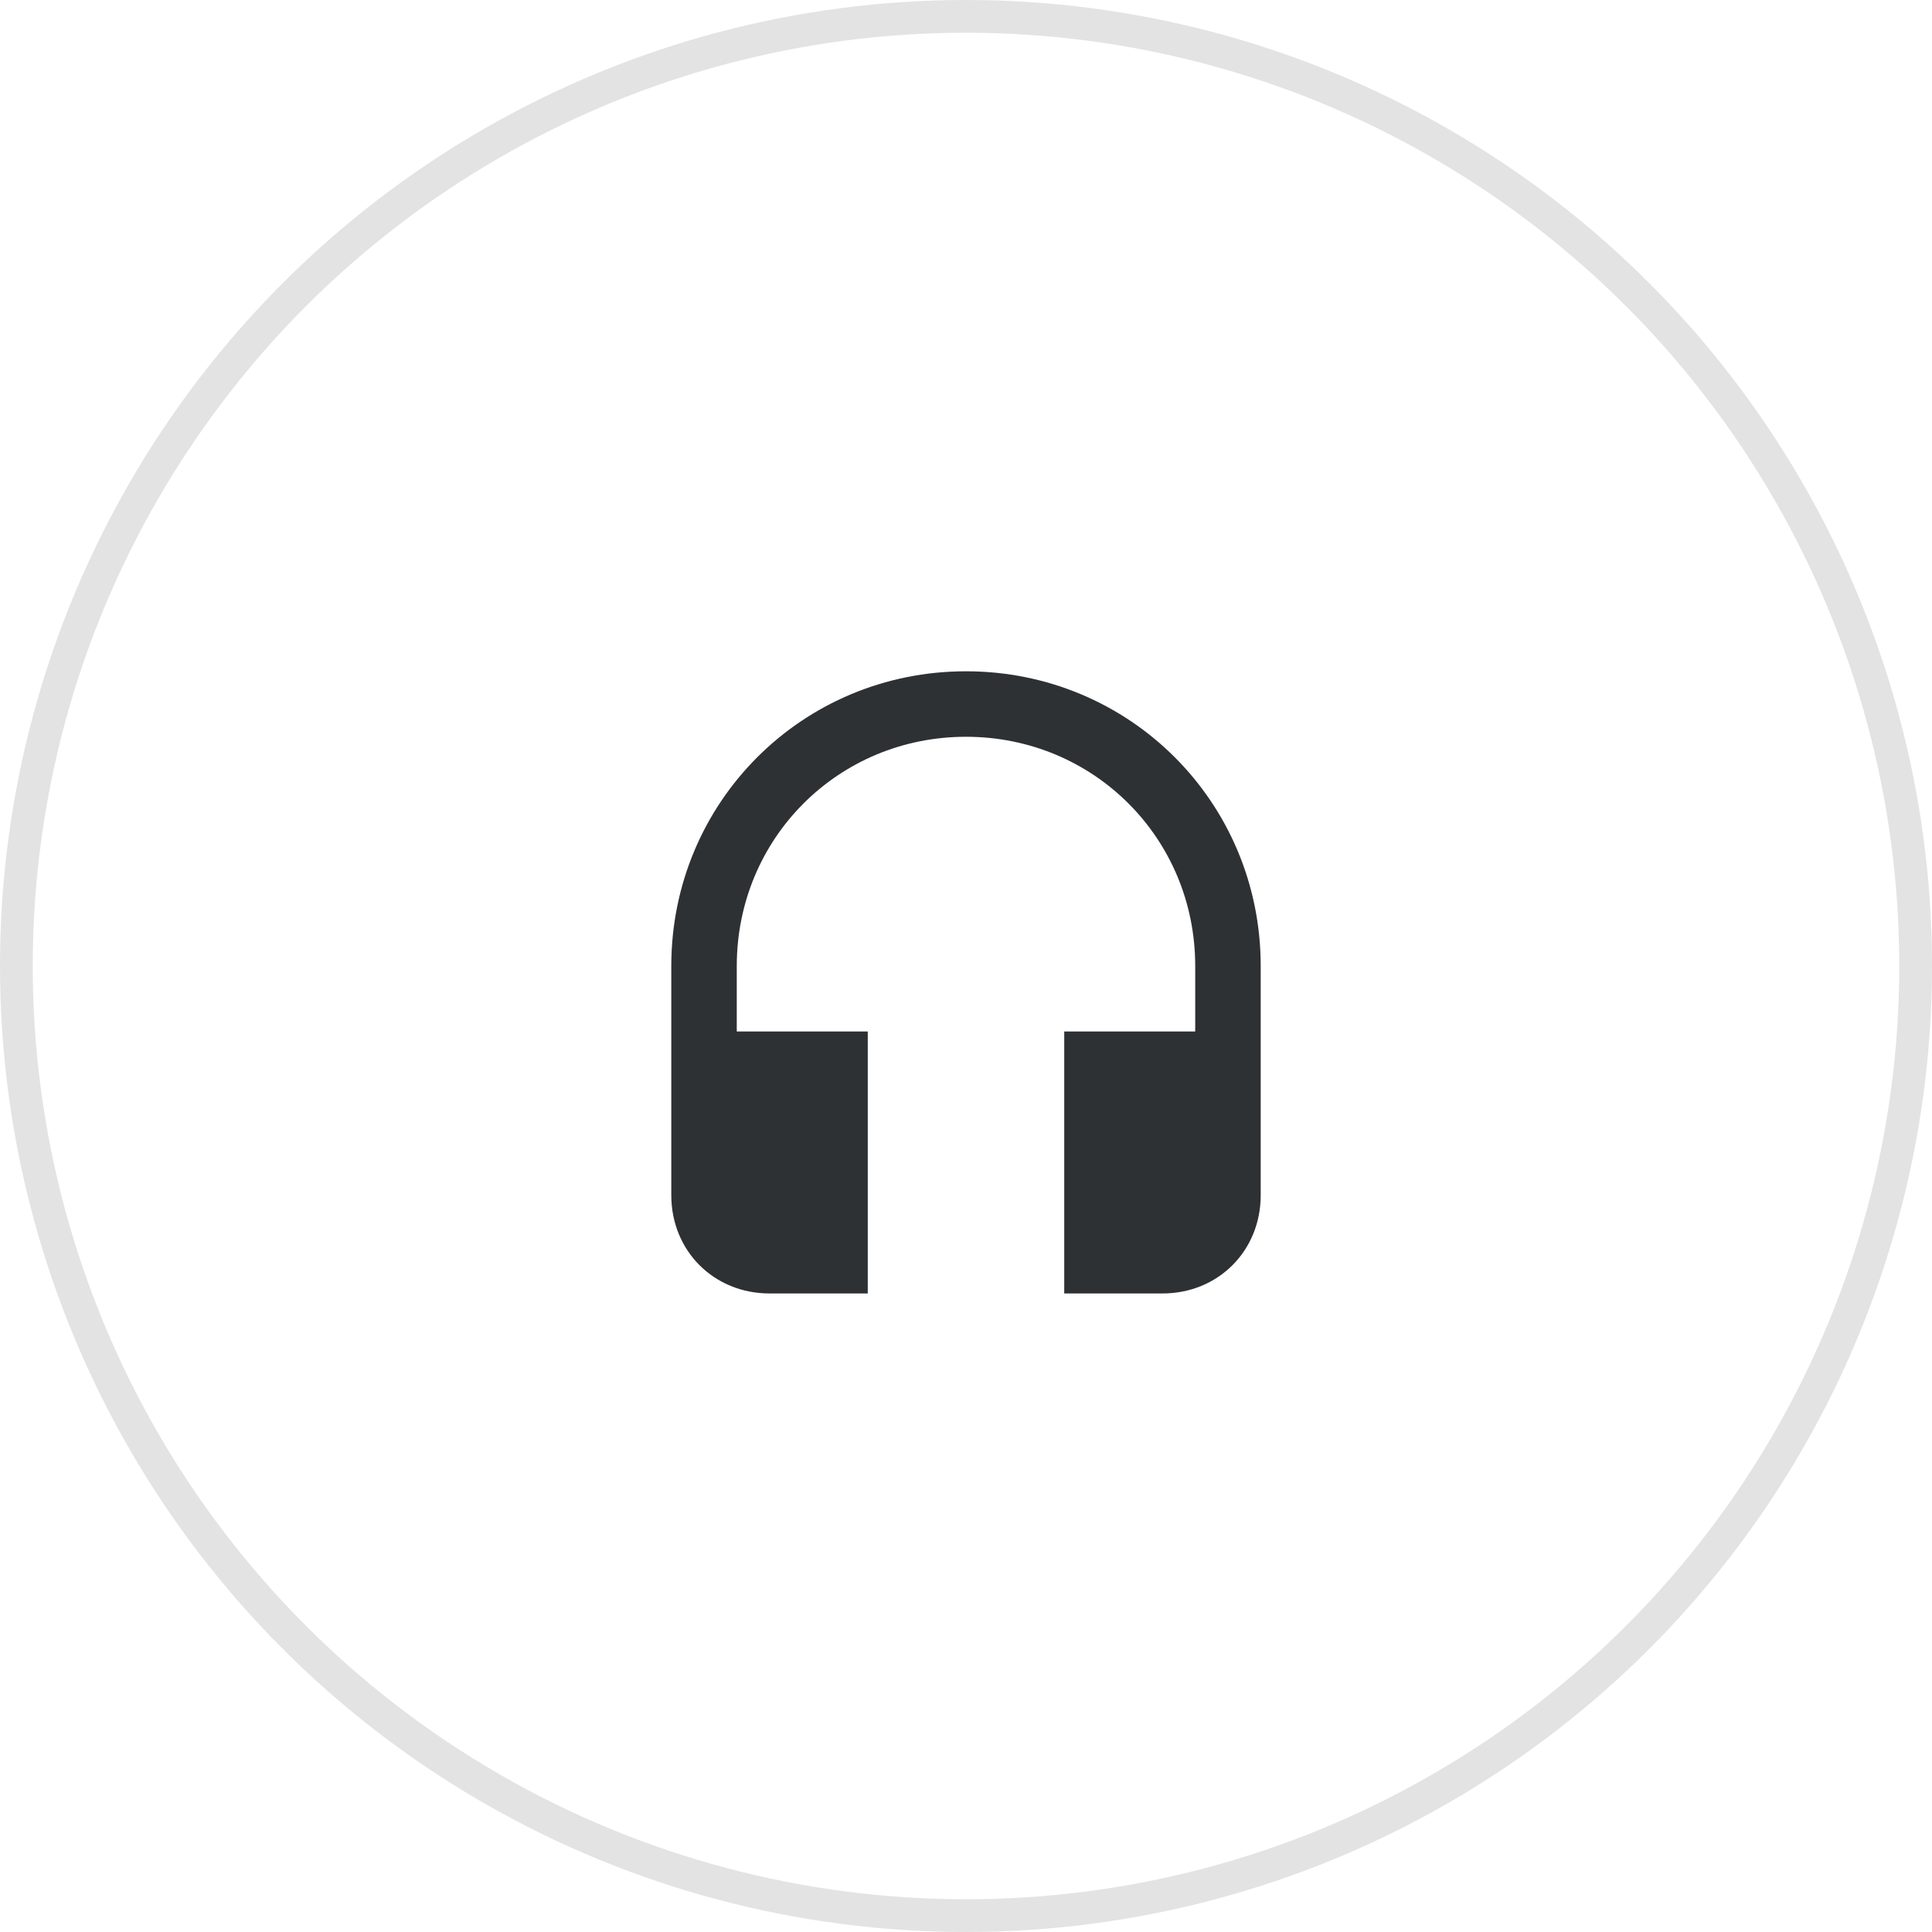 <?xml version="1.0" encoding="utf-8"?>
<!-- Generator: Adobe Illustrator 21.0.0, SVG Export Plug-In . SVG Version: 6.00 Build 0)  -->
<svg version="1.1" id="Layer_1" xmlns="http://www.w3.org/2000/svg" xmlns:xlink="http://www.w3.org/1999/xlink" x="0px" y="0px"
	 viewBox="0 0 59 59" style="enable-background:new 0 0 59 59;" xml:space="preserve">
<style type="text/css">
	.st0{opacity:0.12;clip-path:url(#SVGID_2_);fill:none;stroke:#151515;stroke-miterlimit:10;}
	.st1{clip-path:url(#SVGID_4_);}
	.st2{clip-path:url(#SVGID_6_);fill:#2E3134;}
</style>
<g>
	<defs>
		<rect id="SVGID_1_" x="-696.5" y="-2099.5" width="1440" height="2710"/>
	</defs>
	<clipPath id="SVGID_2_">
		<use xlink:href="#SVGID_1_"  style="overflow:visible;"/>
	</clipPath>
	<circle class="st0" cx="29.5" cy="29.5" r="29"/>
</g>
<g>
	<defs>
		<path id="SVGID_3_" d="M29.5,20.5c-5,0-9,4-9,9v7c0,1.7,1.3,3,3,3h3v-8h-4v-2c0-3.9,3.1-7,7-7s7,3.1,7,7v2h-4v8h3c1.7,0,3-1.3,3-3
			v-7C38.5,24.5,34.5,20.5,29.5,20.5z"/>
	</defs>
	<clipPath id="SVGID_4_">
		<use xlink:href="#SVGID_3_"  style="overflow:visible;"/>
	</clipPath>
	<g class="st1">
		<defs>
			<rect id="SVGID_5_" x="-696.5" y="-2099.5" width="1440" height="2710"/>
		</defs>
		<clipPath id="SVGID_6_">
			<use xlink:href="#SVGID_5_"  style="overflow:visible;"/>
		</clipPath>
		<rect x="15.5" y="15.5" class="st2" width="28" height="29"/>
	</g>
</g>
</svg>
